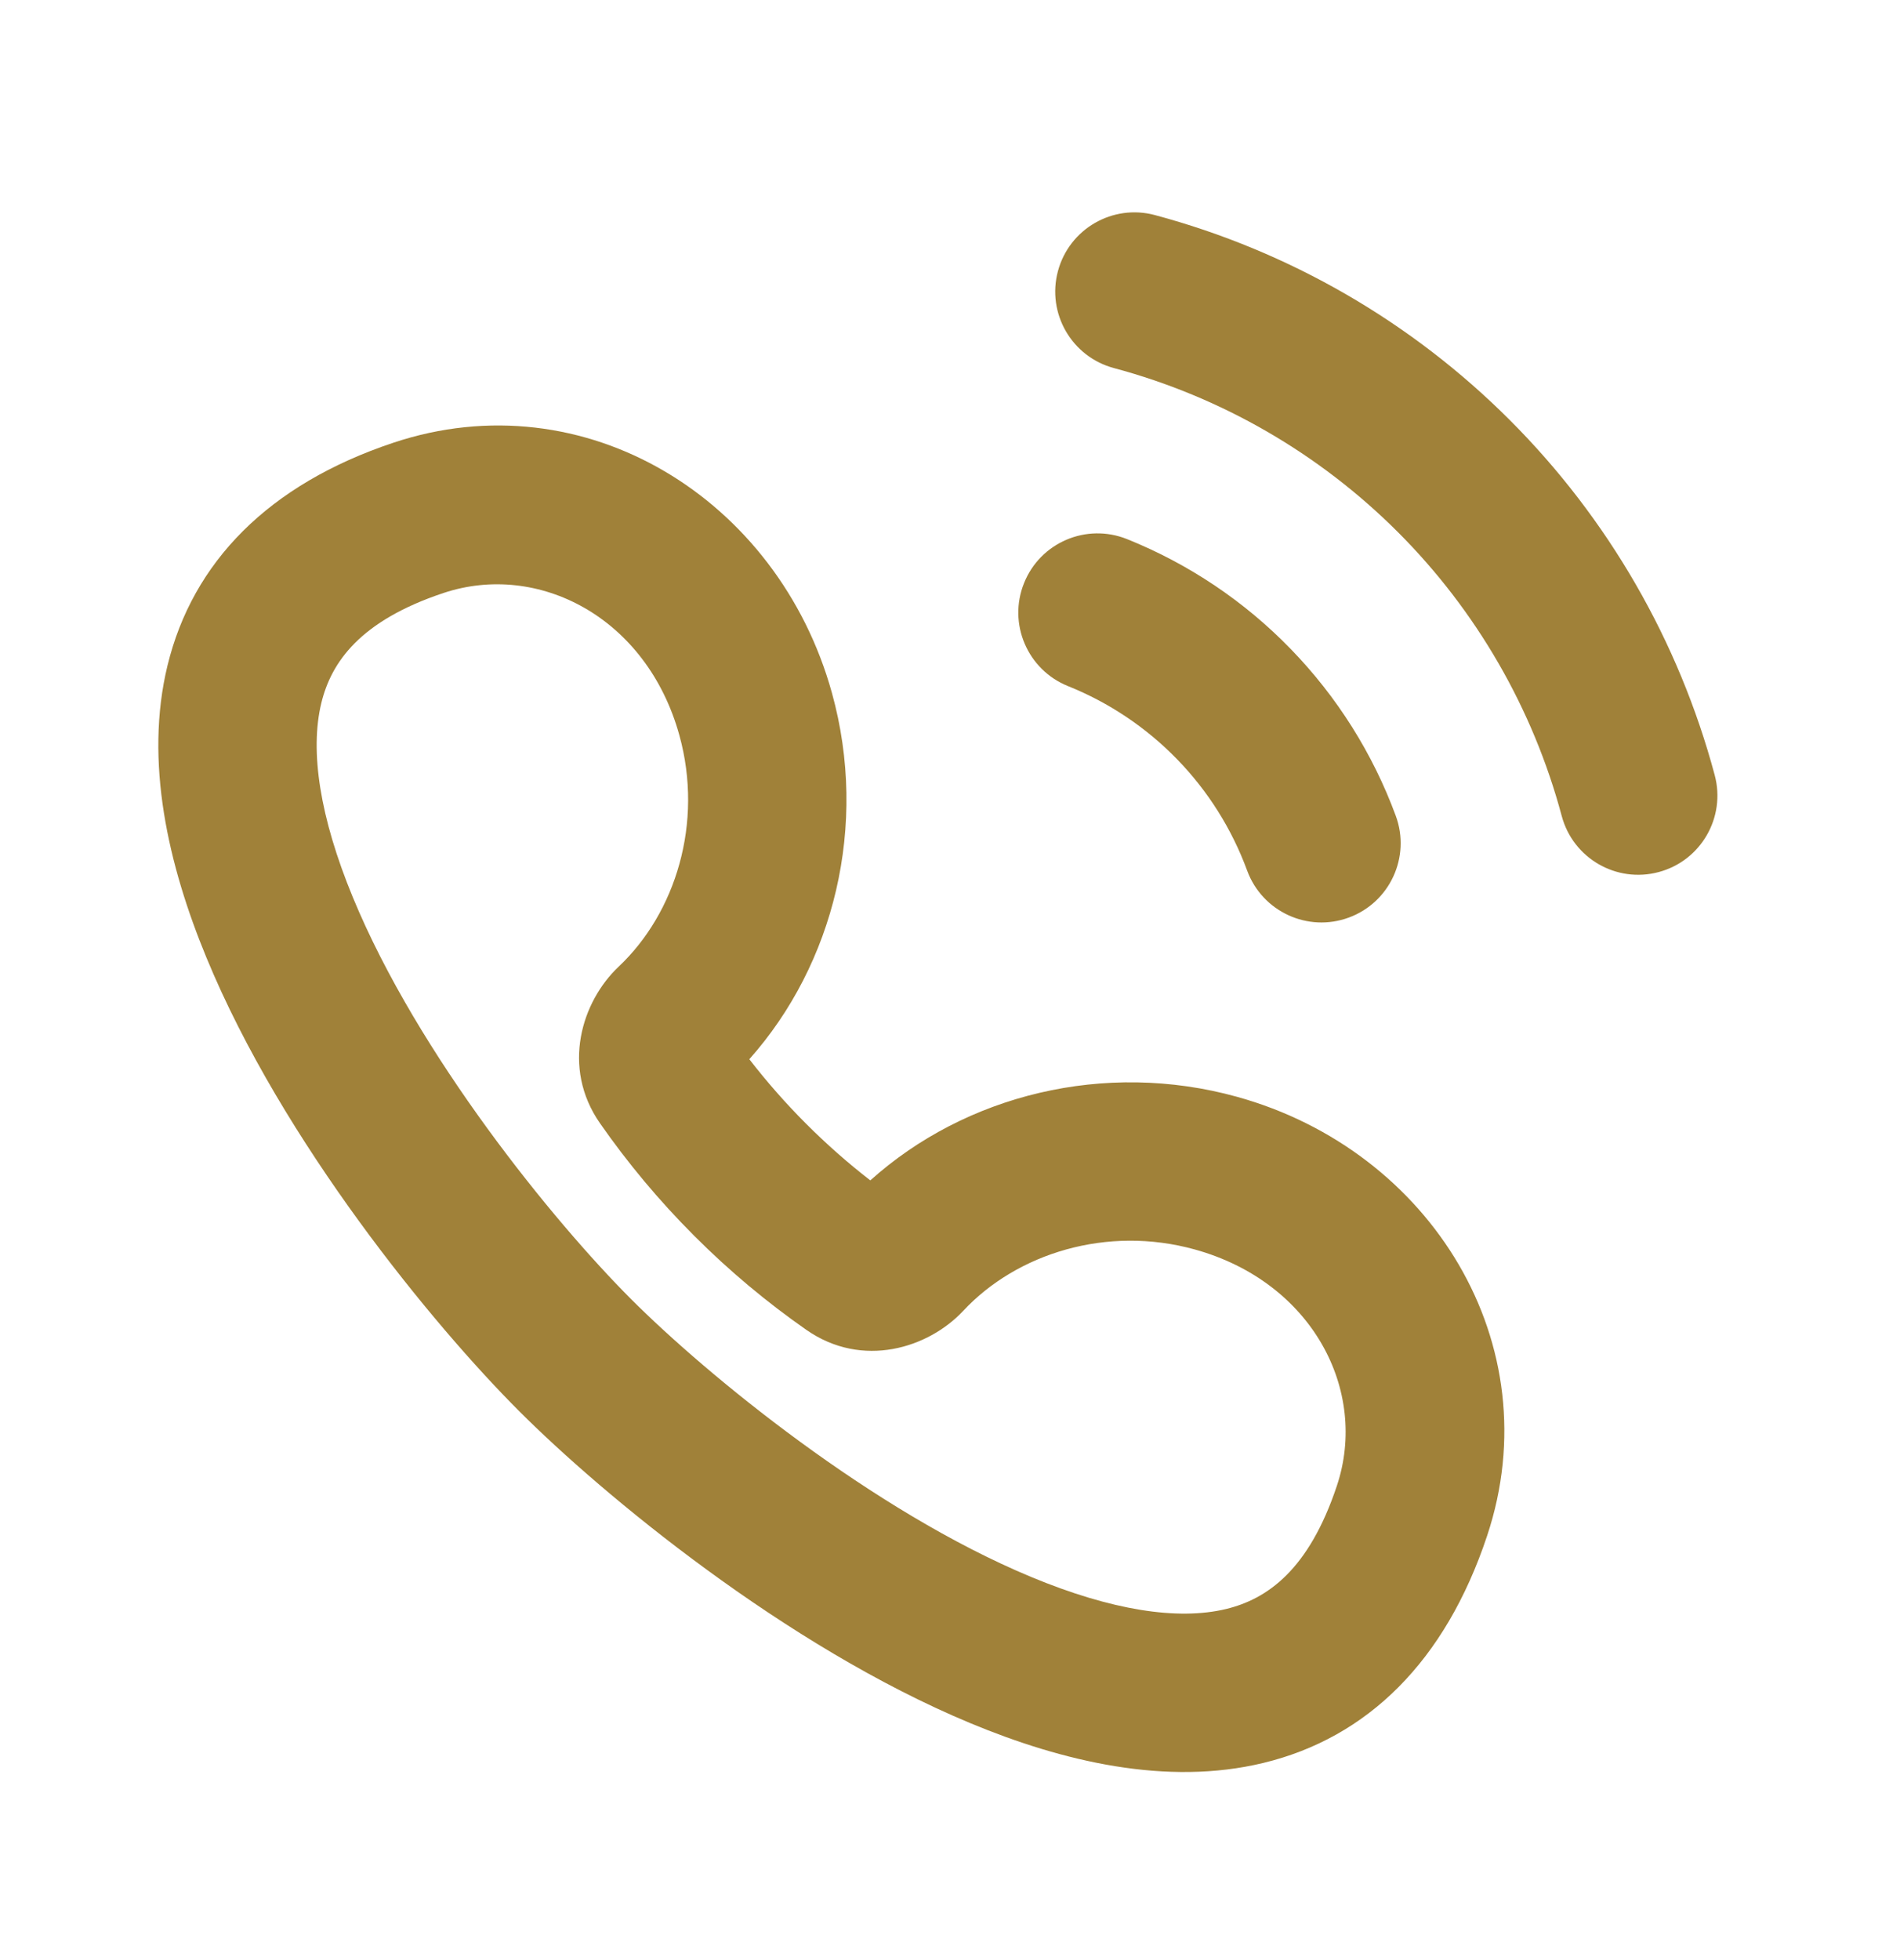 <svg width="32" height="33" viewBox="0 0 32 33" fill="none" xmlns="http://www.w3.org/2000/svg">
    <path fill-rule="evenodd" clip-rule="evenodd" d="M17.247 9.817C17.521 9.133 18.297 8.802 18.981 9.076C20.019 9.493 20.959 10.123 21.738 10.926C22.518 11.729 23.121 12.686 23.508 13.736C23.762 14.427 23.408 15.194 22.717 15.448C22.026 15.703 21.259 15.348 21.005 14.658C20.747 13.957 20.346 13.319 19.826 12.784C19.306 12.249 18.68 11.829 17.987 11.551C17.304 11.276 16.972 10.5 17.247 9.817Z" fill="#A08139" />
    <path fill-rule="evenodd" clip-rule="evenodd" d="M17.818 4.564C18.009 3.853 18.74 3.43 19.451 3.621C21.712 4.227 23.773 5.417 25.428 7.072C27.083 8.727 28.273 10.788 28.879 13.049C29.07 13.76 28.648 14.492 27.936 14.682C27.225 14.873 26.494 14.451 26.303 13.739C25.819 11.931 24.866 10.281 23.543 8.958C22.218 7.634 20.569 6.681 18.761 6.197C18.049 6.006 17.627 5.275 17.818 4.564Z" fill="#A08139" />
    <path fill-rule="evenodd" clip-rule="evenodd" d="M6.624 7.454C9.849 6.379 13.107 8.398 14.012 11.668C14.629 13.896 14.045 16.233 12.62 17.833C12.912 18.21 13.231 18.574 13.577 18.92C13.921 19.264 14.282 19.582 14.658 19.873C16.257 18.437 18.6 17.847 20.835 18.466C24.104 19.372 26.12 22.633 25.046 25.857C24.342 27.973 23.028 29.258 21.276 29.681C19.648 30.074 17.893 29.656 16.345 29.012C13.227 27.716 10.148 25.163 8.742 23.756C7.302 22.316 4.76 19.232 3.476 16.12C2.838 14.575 2.427 12.826 2.821 11.205C3.245 9.462 4.524 8.155 6.624 7.454ZM11.442 12.379C10.892 10.391 9.063 9.452 7.468 9.984C6.066 10.451 5.58 11.146 5.412 11.835C5.215 12.647 5.387 13.76 5.941 15.103C7.04 17.766 9.32 20.562 10.628 21.871C11.904 23.148 14.697 25.44 17.368 26.55C18.715 27.11 19.834 27.286 20.65 27.089C21.343 26.921 22.044 26.432 22.516 25.014C23.049 23.416 22.108 21.586 20.123 21.036C18.645 20.626 17.127 21.101 16.223 22.069C15.639 22.694 14.527 23.05 13.58 22.389C12.914 21.924 12.281 21.396 11.691 20.805C11.098 20.212 10.57 19.578 10.105 18.911C9.448 17.968 9.799 16.86 10.419 16.275C11.38 15.369 11.85 13.854 11.442 12.379Z" fill="#A08139" />
</svg>
